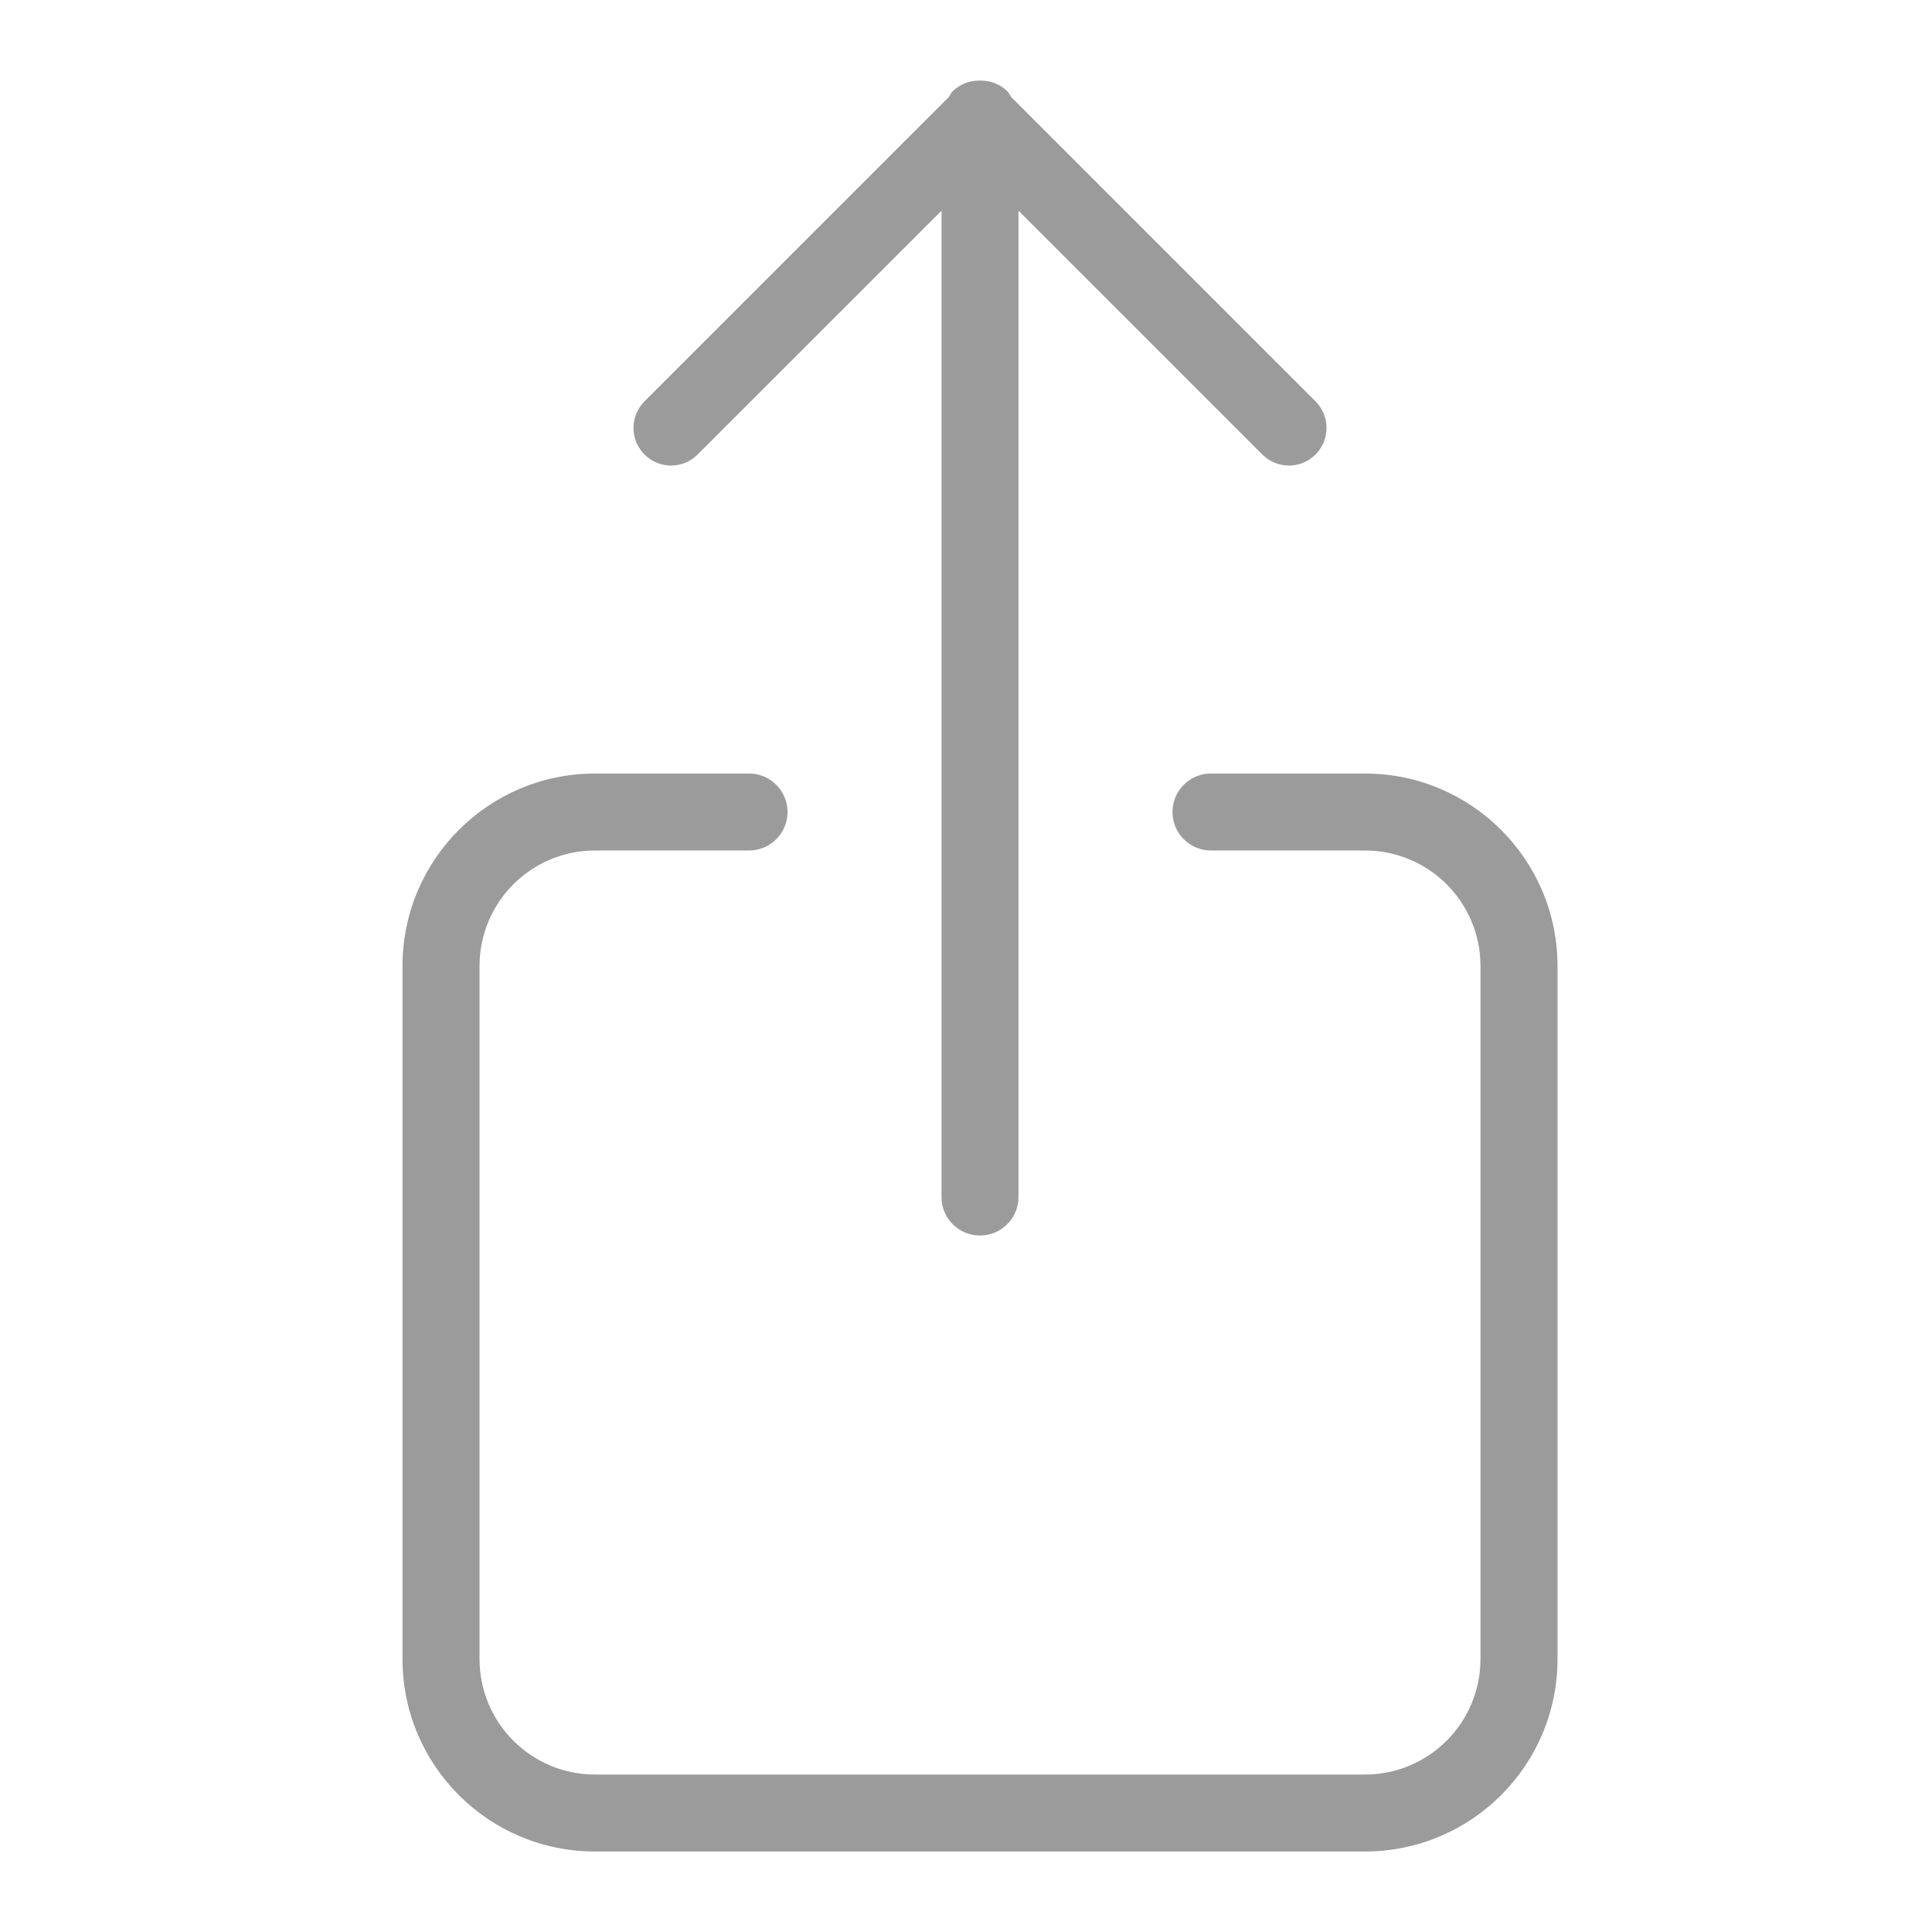 <svg width="24" height="24" viewBox="0 0 24 24" fill="none" xmlns="http://www.w3.org/2000/svg">
<g id="Group 12453">
<path id="Vector" fill-rule="evenodd" clip-rule="evenodd" d="M16.956 23H7.391C6.07 23 5 21.93 5 20.609V12C5 10.68 6.07 9.609 7.391 9.609H9.304C9.569 9.609 9.783 9.823 9.783 10.087C9.783 10.351 9.569 10.565 9.304 10.565H7.391C6.599 10.565 5.957 11.208 5.957 12V20.609C5.957 21.401 6.599 22.044 7.391 22.044H16.956C17.749 22.044 18.391 21.401 18.391 20.609V12C18.391 11.208 17.749 10.565 16.956 10.565H15.043C14.779 10.565 14.565 10.351 14.565 10.087C14.565 9.823 14.779 9.609 15.043 9.609H16.956C18.277 9.609 19.348 10.68 19.348 12V20.609C19.348 21.93 18.277 23 16.956 23ZM15.681 5.646L12.652 2.617V14.87C12.652 15.134 12.438 15.348 12.174 15.348C11.909 15.348 11.696 15.134 11.696 14.87V2.617L8.666 5.646C8.484 5.829 8.189 5.829 8.006 5.646C7.824 5.464 7.824 5.168 8.006 4.986L11.787 1.205C11.802 1.183 11.812 1.157 11.832 1.136C11.925 1.044 12.048 0.999 12.169 1.001C12.171 1.001 12.172 1 12.174 1C12.176 1 12.177 1.001 12.179 1.001C12.301 1 12.423 1.044 12.516 1.136C12.536 1.156 12.545 1.181 12.559 1.203L16.342 4.986C16.524 5.168 16.524 5.464 16.342 5.646C16.159 5.829 15.864 5.829 15.681 5.646Z" fill="#9B9B9B"/>
</g>
</svg>

